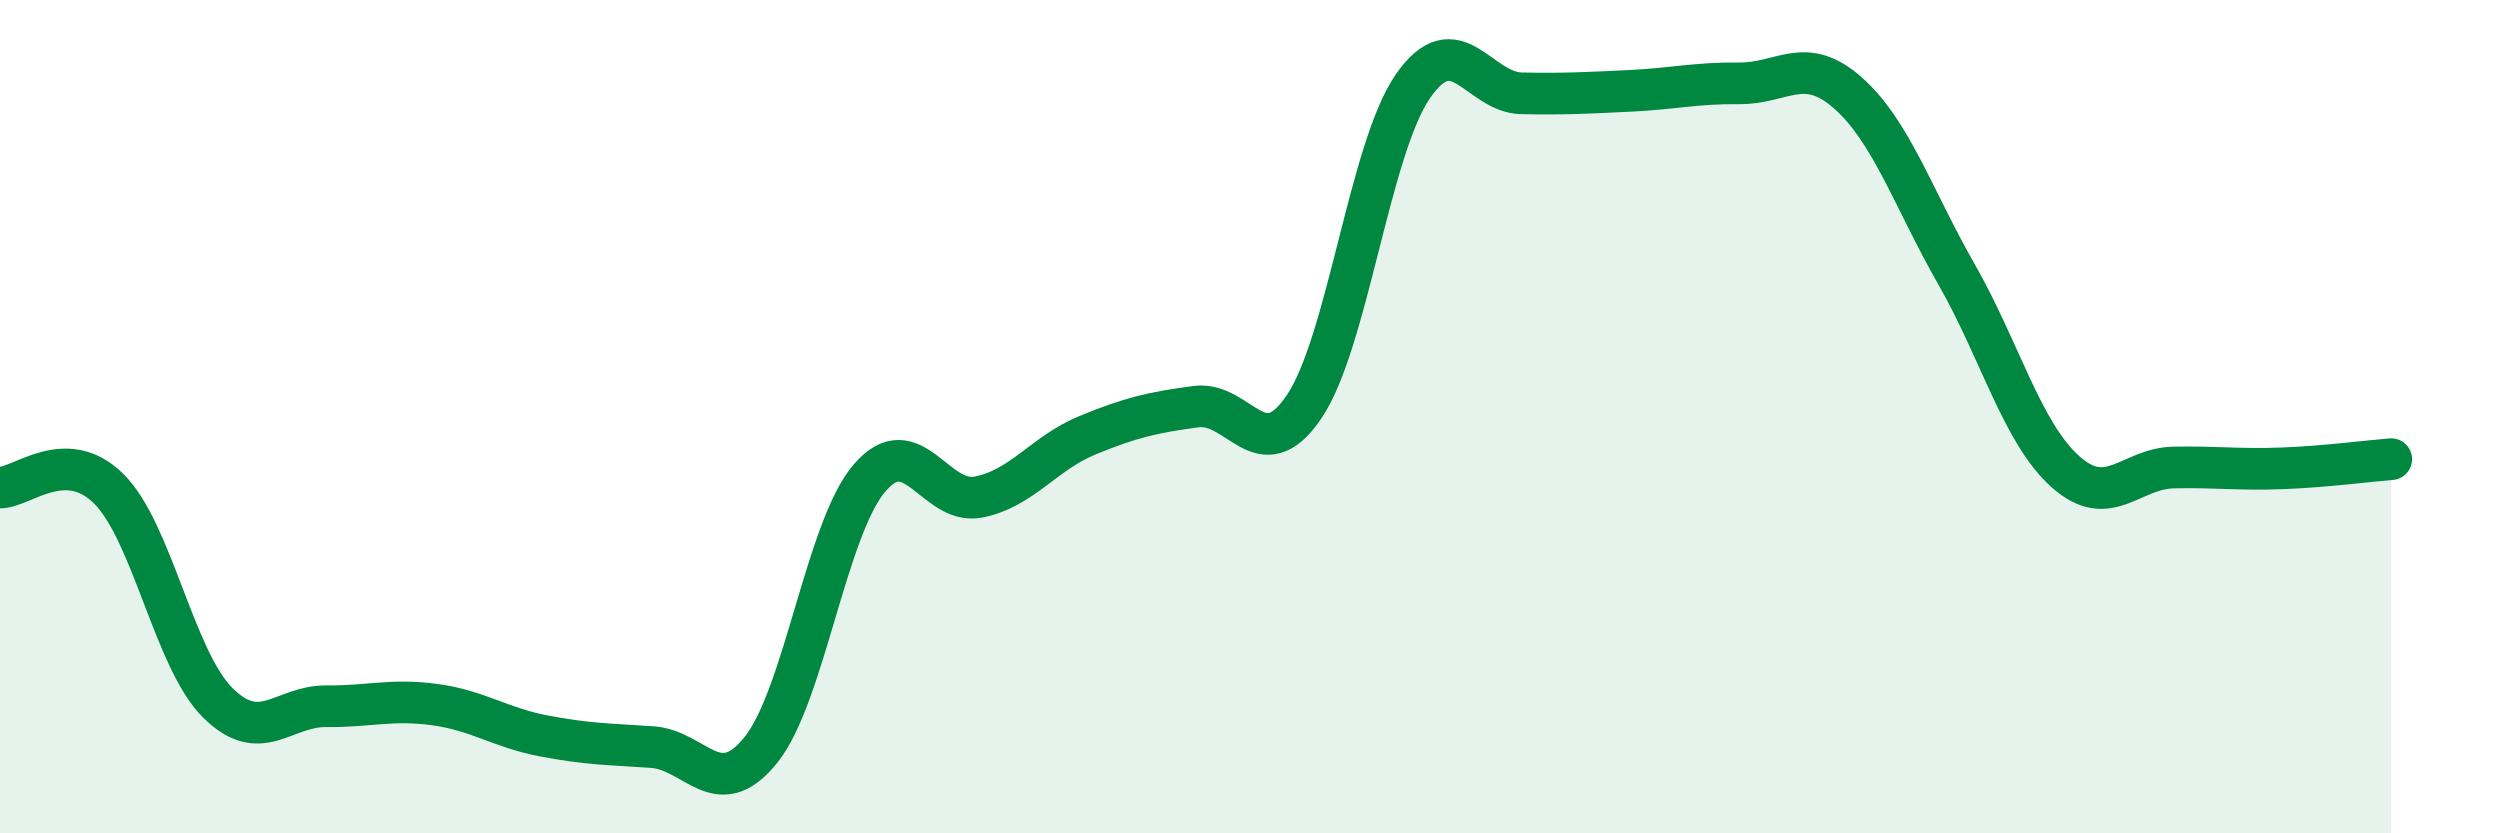 
    <svg width="60" height="20" viewBox="0 0 60 20" xmlns="http://www.w3.org/2000/svg">
      <path
        d="M 0,11.7 C 0.52,11.71 1.57,10.7 2.61,11.73 C 3.65,12.76 4.18,15.82 5.22,16.86 C 6.26,17.9 6.79,16.94 7.83,16.95 C 8.87,16.96 9.39,16.77 10.43,16.91 C 11.47,17.05 12,17.46 13.04,17.66 C 14.08,17.86 14.61,17.86 15.65,17.93 C 16.69,18 17.22,19.29 18.26,18 C 19.3,16.71 19.83,12.68 20.87,11.47 C 21.91,10.26 22.44,12.13 23.48,11.93 C 24.52,11.73 25.05,10.88 26.09,10.45 C 27.13,10.02 27.66,9.9 28.7,9.76 C 29.74,9.62 30.26,11.3 31.3,9.76 C 32.34,8.22 32.87,3.57 33.91,2.07 C 34.95,0.57 35.48,2.22 36.52,2.24 C 37.56,2.26 38.09,2.23 39.13,2.18 C 40.17,2.13 40.7,1.99 41.74,2 C 42.78,2.01 43.31,1.31 44.35,2.23 C 45.39,3.15 45.92,4.77 46.96,6.59 C 48,8.41 48.53,10.39 49.57,11.32 C 50.61,12.25 51.13,11.24 52.17,11.22 C 53.21,11.2 53.74,11.28 54.78,11.24 C 55.82,11.2 56.87,11.06 57.39,11.02L57.39 20L0 20Z"
        fill="#008740"
        opacity="0.1"
        stroke-linecap="round"
        stroke-linejoin="round"
      />
      <path
        d="M 0,11.7 C 0.52,11.71 1.57,10.7 2.61,11.73 C 3.65,12.76 4.18,15.82 5.22,16.86 C 6.26,17.9 6.79,16.94 7.83,16.95 C 8.87,16.96 9.39,16.77 10.43,16.91 C 11.47,17.05 12,17.46 13.04,17.66 C 14.08,17.86 14.61,17.86 15.65,17.93 C 16.69,18 17.22,19.29 18.26,18 C 19.3,16.71 19.83,12.68 20.87,11.47 C 21.91,10.26 22.44,12.13 23.48,11.93 C 24.52,11.73 25.05,10.88 26.09,10.45 C 27.13,10.02 27.66,9.9 28.7,9.76 C 29.74,9.62 30.26,11.3 31.3,9.76 C 32.34,8.22 32.87,3.57 33.91,2.07 C 34.95,0.57 35.48,2.22 36.52,2.24 C 37.56,2.26 38.09,2.23 39.13,2.18 C 40.17,2.13 40.7,1.99 41.74,2 C 42.78,2.01 43.31,1.31 44.35,2.23 C 45.39,3.15 45.92,4.77 46.96,6.59 C 48,8.41 48.53,10.39 49.57,11.32 C 50.61,12.25 51.13,11.24 52.17,11.22 C 53.21,11.2 53.74,11.28 54.78,11.24 C 55.82,11.2 56.87,11.06 57.39,11.02"
        stroke="#008740"
        stroke-width="1"
        fill="none"
        stroke-linecap="round"
        stroke-linejoin="round"
      />
    </svg>
  